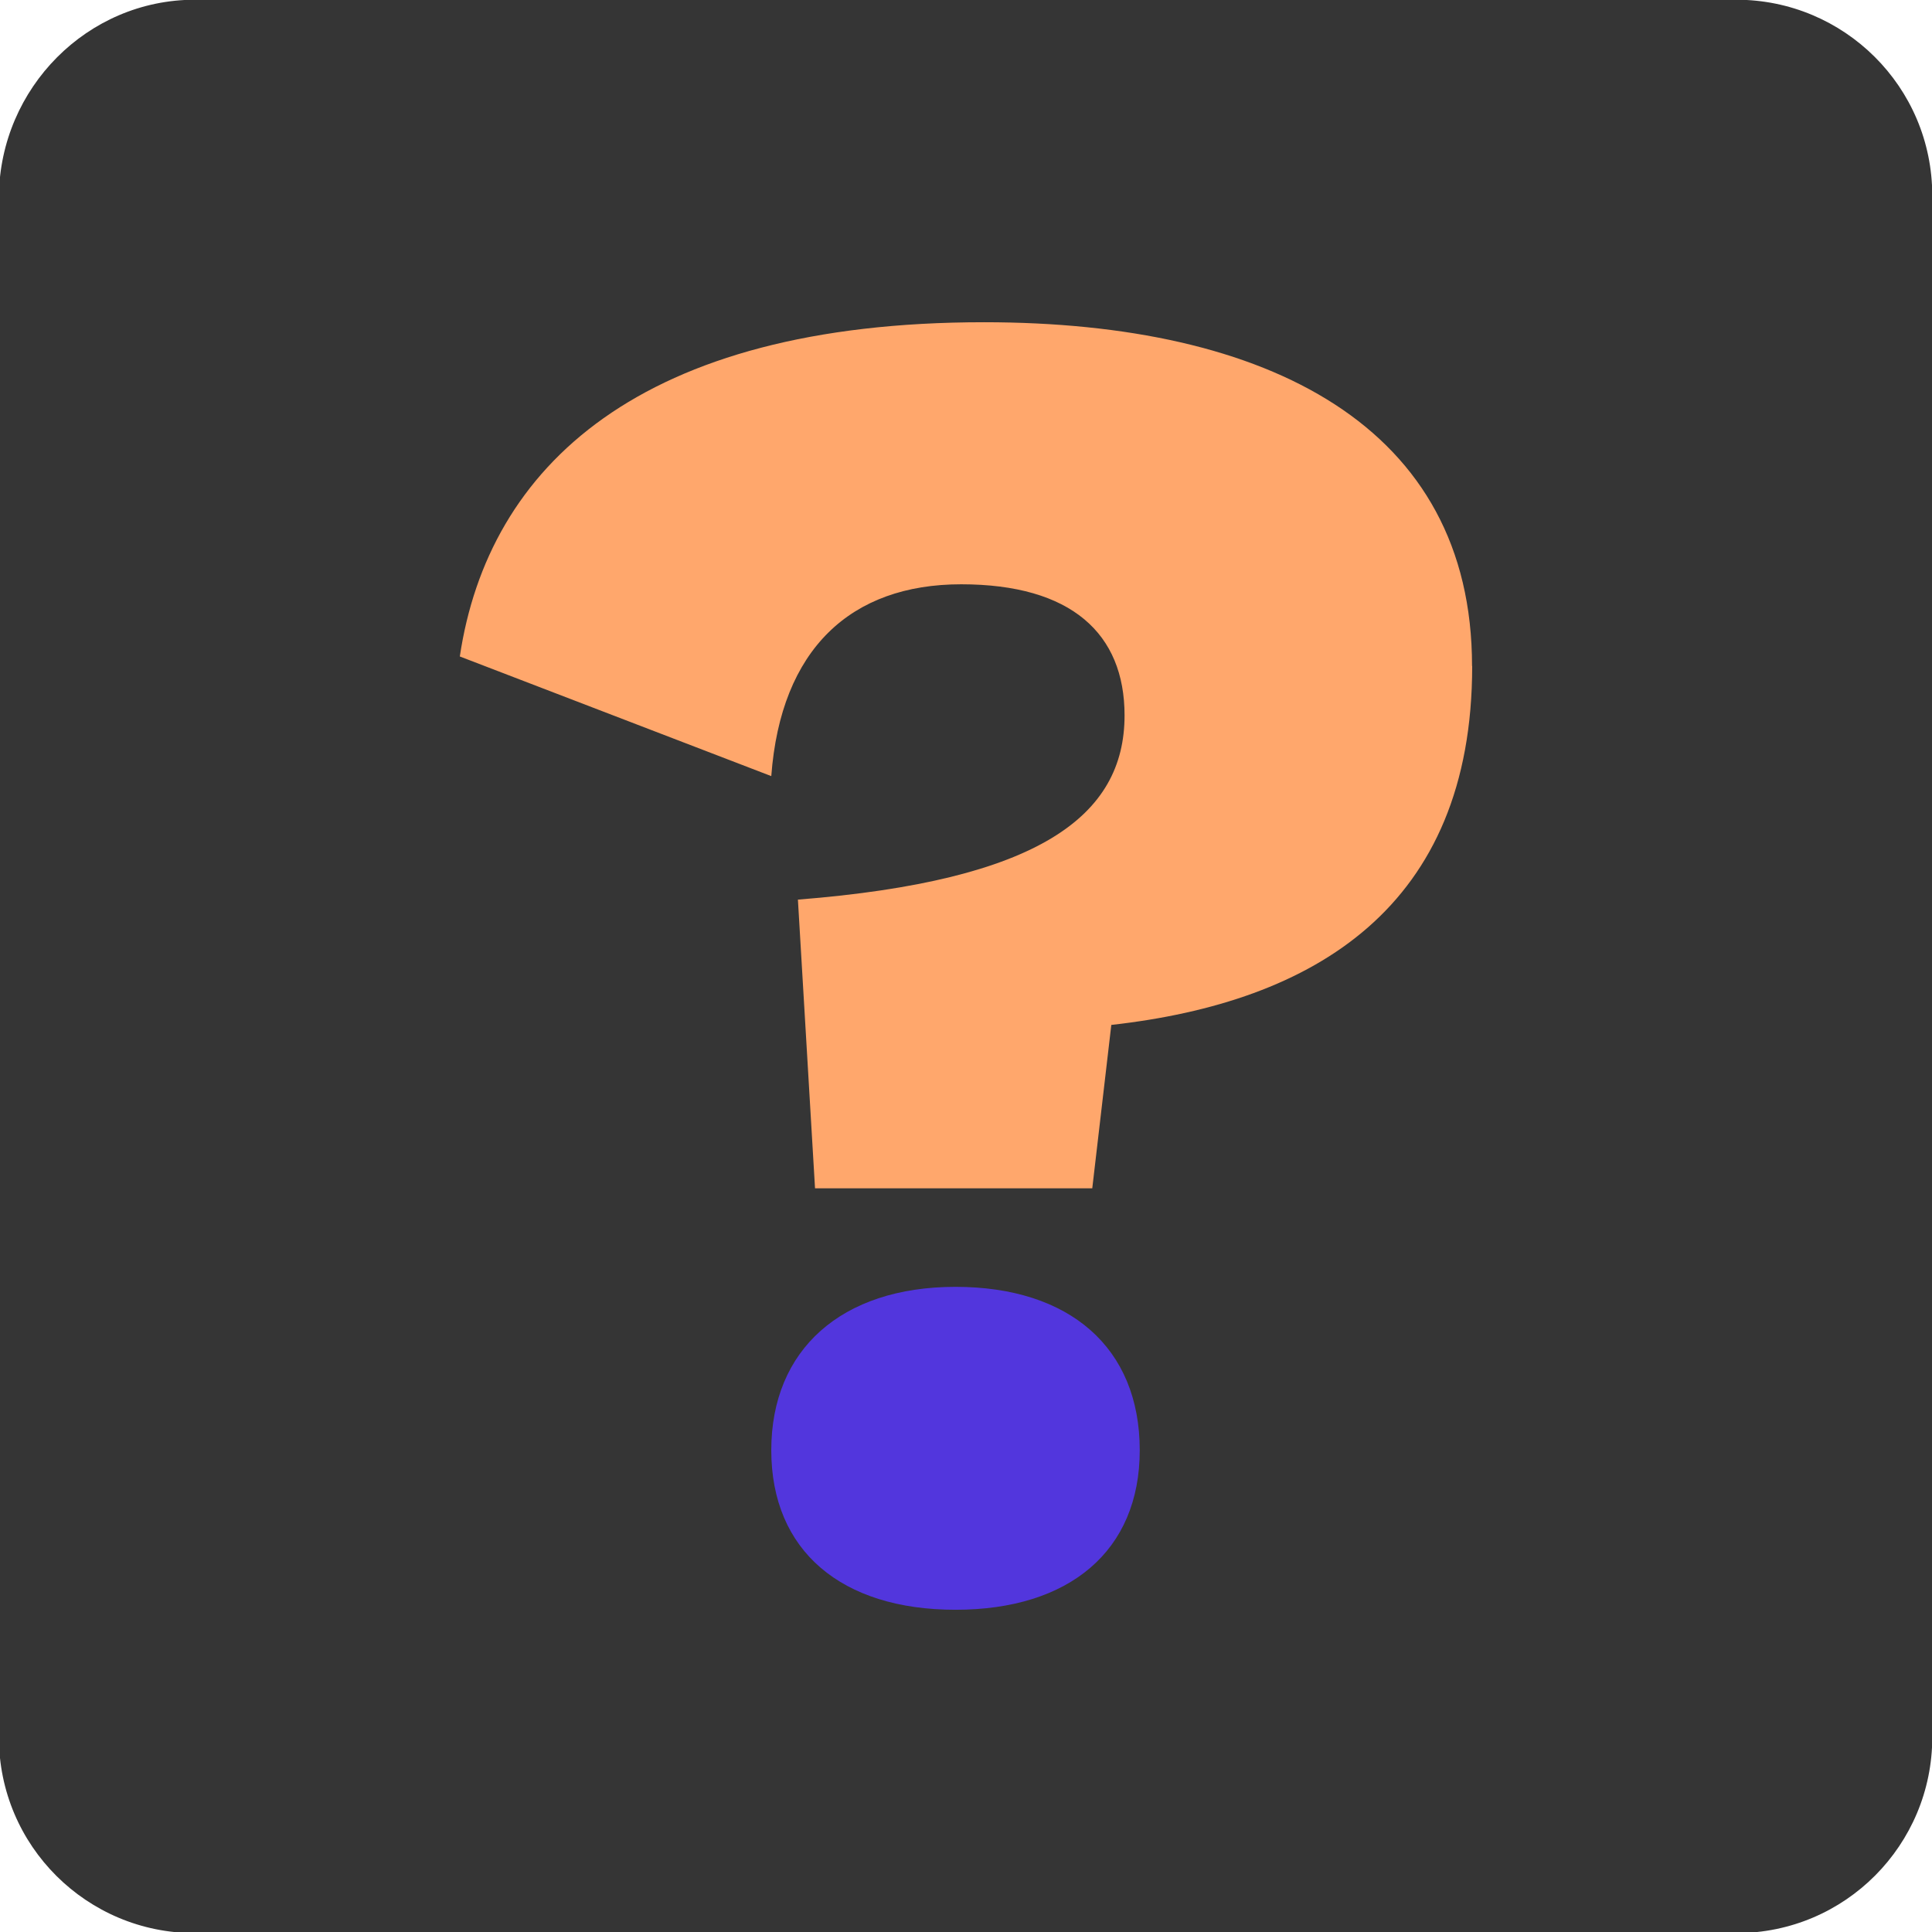 <?xml version="1.0" encoding="UTF-8"?>
<svg id="Calque_1" data-name="Calque 1" xmlns="http://www.w3.org/2000/svg" viewBox="0 0 140 140">
  <defs>
    <style>
      .cls-1 {
        fill: #5236dd;
      }

      .cls-2 {
        fill: #353535;
      }

      .cls-3 {
        fill: #ffa76c;
      }
    </style>
  </defs>
  <path class="cls-2" d="m14.12-.02h111.7c7.8,0,14.2,6.3,14.2,14.2v111.7c0,7.8-6.3,14.2-14.2,14.2H14.12c-7.8,0-14.2-6.3-14.2-14.2V14.18C.02,6.38,6.32-.02,14.12-.02Z"/>
  <g>
    <path class="cls-1" d="m82.59,105.09c0,7.29-5.09,11.56-13.35,11.56s-13.35-4.27-13.35-11.56,5.09-11.84,13.35-11.84,13.35,4.4,13.35,11.84Z"/>
    <path class="cls-3" d="m106.68,48.26c0,17.48-11.42,24.36-26.15,26.01l-1.38,11.84h-20.09l-1.24-20.92c17.48-1.38,23.67-6.06,23.67-13.35,0-5.92-3.85-9.5-11.84-9.5s-13.07,4.68-13.76,13.9l-22.57-8.67c2.06-13.76,13.07-24.22,37.98-24.22,20.64,0,35.37,7.57,35.37,24.91Z"/>
  </g>
</svg>